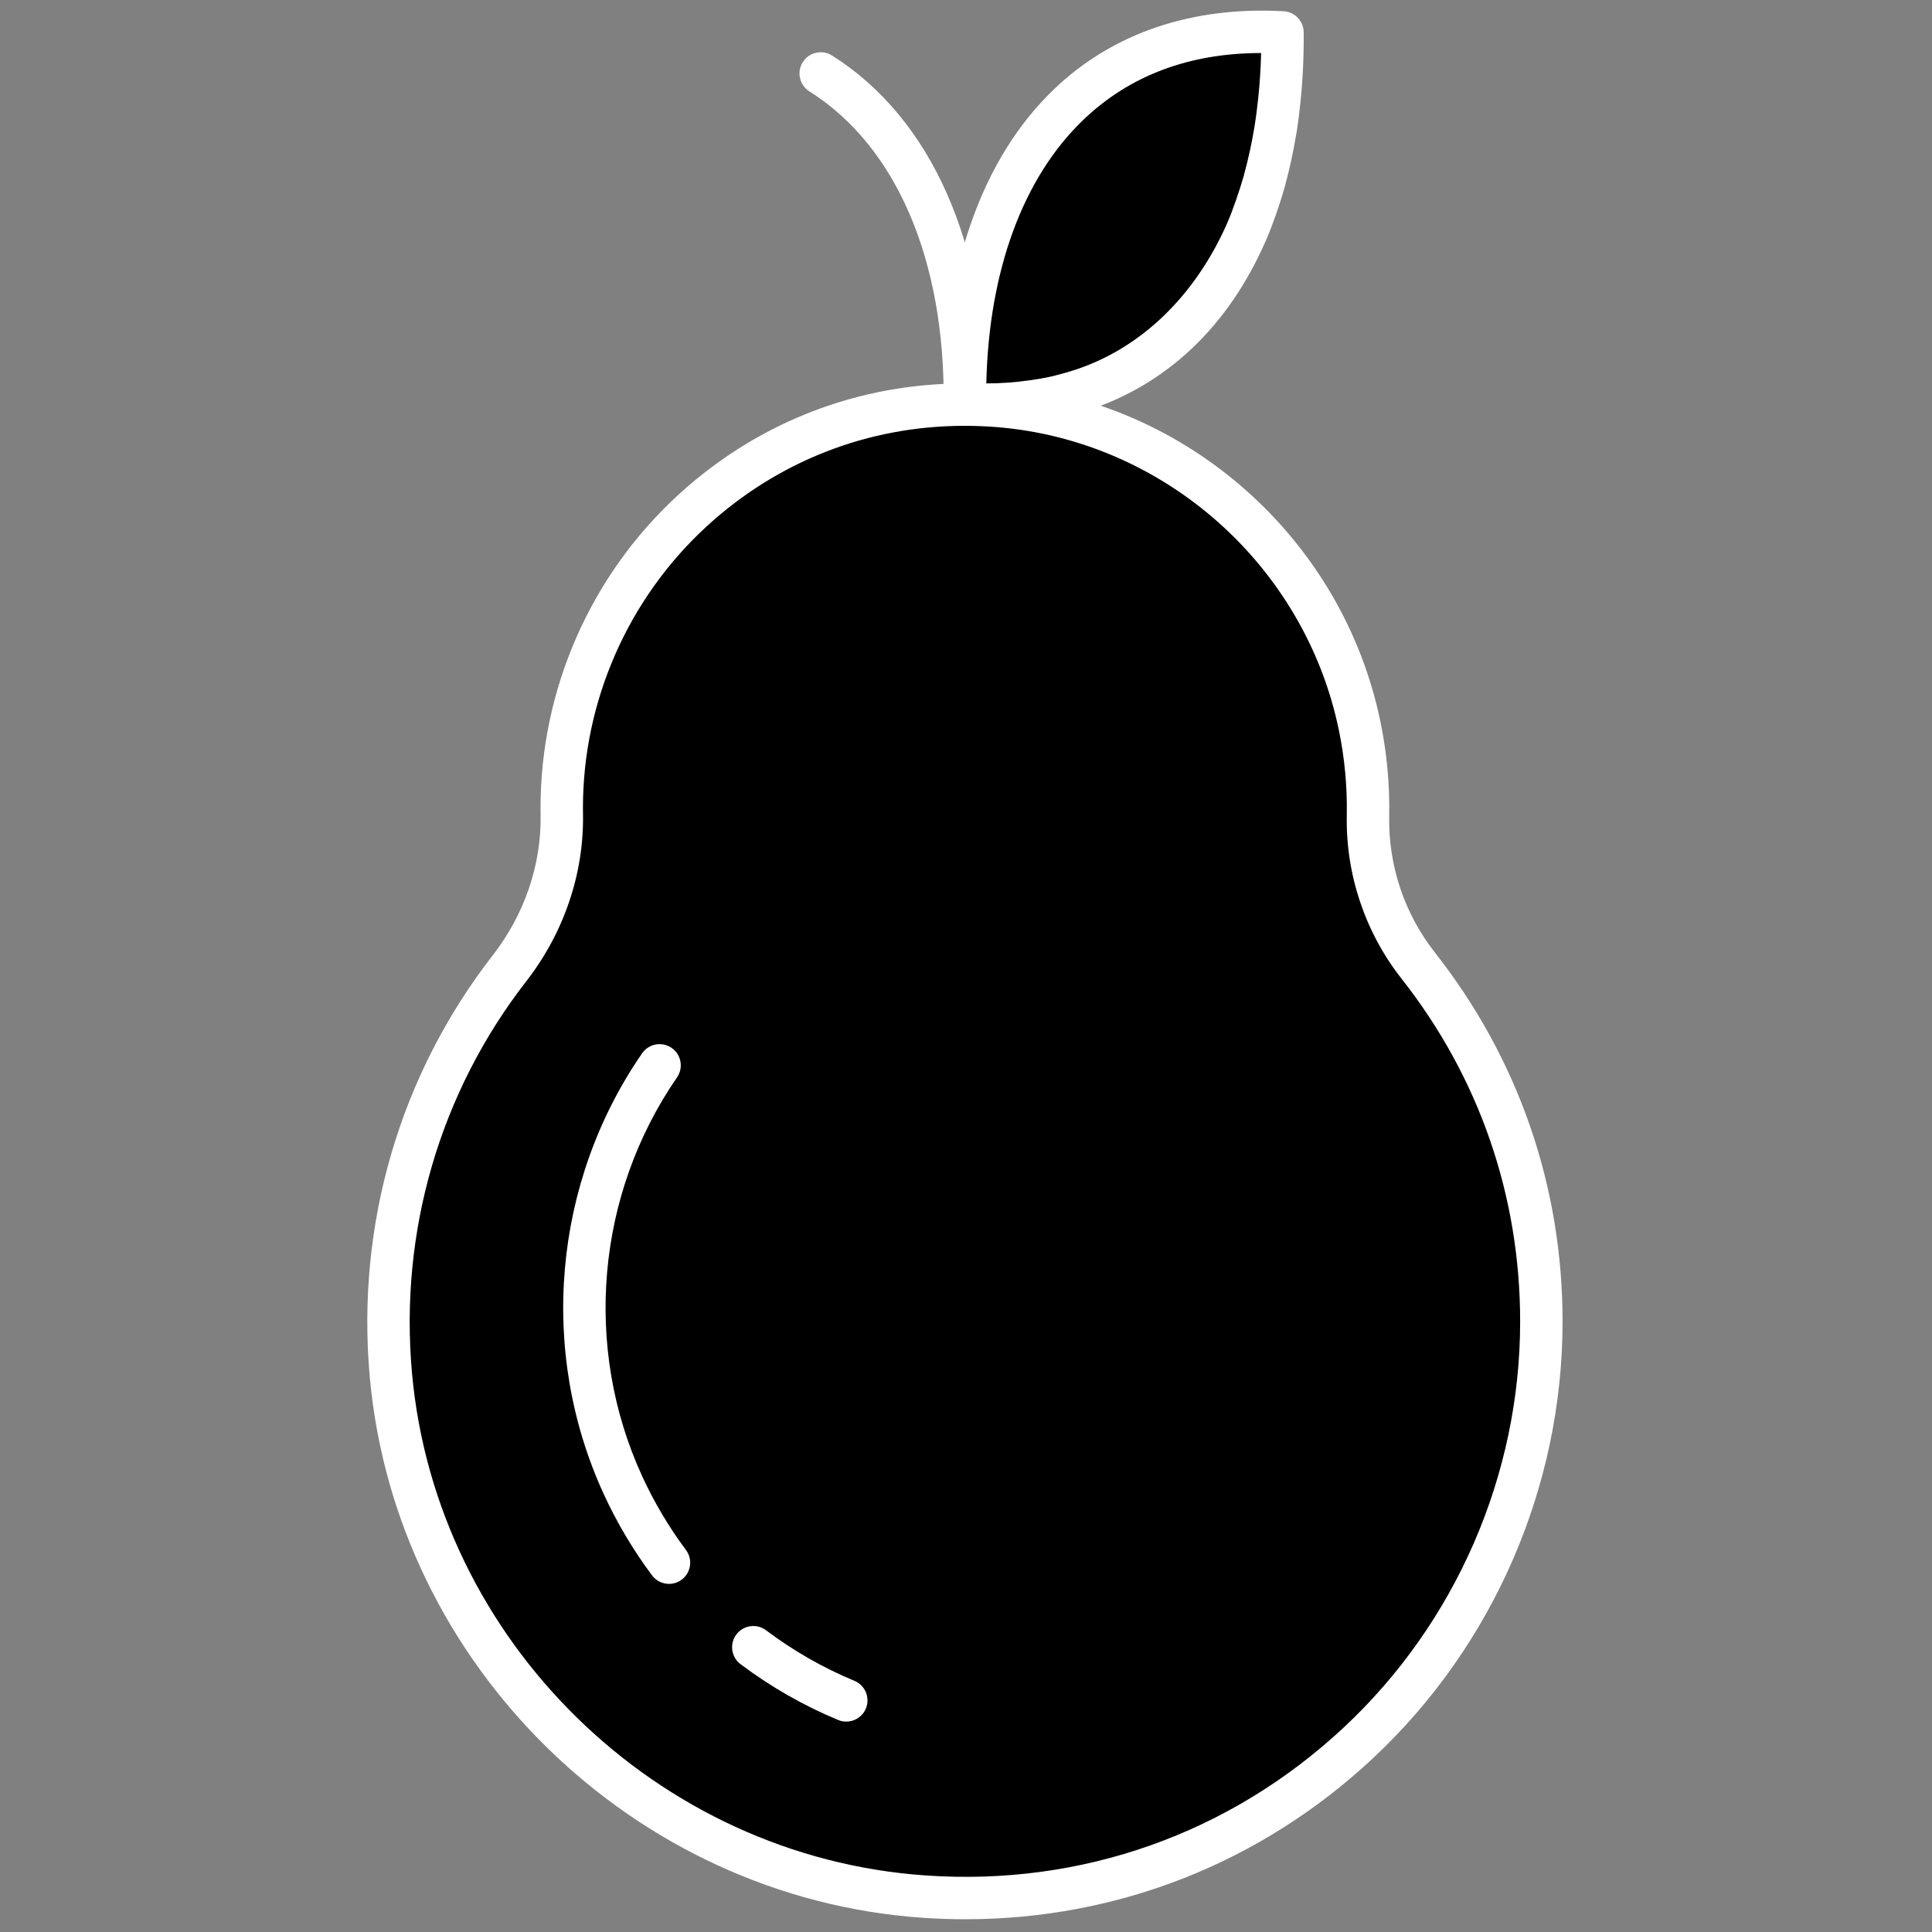 <svg xmlns="http://www.w3.org/2000/svg" xmlns:xlink="http://www.w3.org/1999/xlink" version="1.1" width="256"
	height="256" viewBox="0 0 256 256" xml:space="preserve">
	<rect x="0" y="0" width="256" height="256" fill="#808080" stroke="none"/>
	<g style="stroke: none; stroke-width: 0; stroke-dasharray: none; stroke-linecap: butt; stroke-linejoin: miter; stroke-miterlimit: 10; fill: none; fill-rule: nonzero; opacity: 1;"
		transform="translate(1.407 1.407) scale(2.81 2.81)">
		<path
			d="M 64.008 37.966 c 0.027 -1.378 -0.096 -2.794 -0.394 -4.236 c -1.692 -8.186 -8.688 -14.406 -17.02 -15.085 c -11.219 -0.914 -20.606 7.92 -20.606 18.946 c 0 0.108 0.001 0.216 0.003 0.324 c 0.045 2.632 -0.85 5.165 -2.465 7.243 c -4.05 5.21 -6.247 11.93 -5.595 19.177 c 1.185 13.162 11.956 23.689 25.14 24.599 c 15.885 1.096 29.111 -11.465 29.111 -27.116 c 0 -6.336 -2.171 -12.164 -5.806 -16.785 C 64.793 43.02 63.957 40.526 64.008 37.966 z"
			style="stroke: none; stroke-width: 1; stroke-dasharray: none; stroke-linecap: butt; stroke-linejoin: miter; stroke-miterlimit: 10; fill: black; fill-rule: nonzero; opacity: 1;"
			transform=" matrix(1 0 0 1 0 0) " stroke-linecap="round" />
		<path
			d="M 49.6 18.152 c 0.322 -0.08 0.635 -0.172 0.942 -0.274 c 3.566 -1.184 6.122 -3.8 7.666 -7.287 c 0.023 -0.052 0.048 -0.102 0.071 -0.155 c 0.304 -0.706 0.566 -1.448 0.788 -2.219 c 0.01 -0.036 0.023 -0.071 0.033 -0.108 c 0.013 -0.048 0.025 -0.097 0.038 -0.145 c 0.101 -0.367 0.191 -0.742 0.274 -1.123 c 0.084 -0.387 0.161 -0.779 0.227 -1.179 c 0.004 -0.026 0.01 -0.051 0.014 -0.077 c 0.071 -0.444 0.127 -0.897 0.174 -1.354 c 0.108 -1.038 0.16 -2.107 0.148 -3.203 c -10.09 -0.564 -15.081 7.418 -14.972 17.524 c 0.315 0.018 0.626 0.027 0.931 0.028 c 0.778 0.003 1.52 -0.053 2.233 -0.152 c 0.407 -0.057 0.807 -0.124 1.192 -0.213 C 49.44 18.196 49.519 18.172 49.6 18.152 z"
			style="stroke: none; stroke-width: 1; stroke-dasharray: none; stroke-linecap: butt; stroke-linejoin: miter; stroke-miterlimit: 10; fill: black; fill-rule: nonzero; opacity: 1;"
			transform=" matrix(1 0 0 1 0 0) " stroke-linecap="round" />
		<path
			d="M 45.024 90.001 c -0.671 0 -1.345 -0.023 -2.022 -0.069 C 29.366 88.99 18.159 78.024 16.935 64.425 c -0.646 -7.177 1.415 -14.236 5.801 -19.88 c 1.495 -1.923 2.295 -4.271 2.255 -6.612 l -0.003 -0.341 c 0 -5.573 2.352 -10.937 6.451 -14.717 c 4.158 -3.832 9.567 -5.689 15.236 -5.226 c 8.766 0.714 16.134 7.244 17.918 15.879 c 0.304 1.473 0.443 2.973 0.414 4.458 l 0 0 c -0.046 2.321 0.719 4.604 2.154 6.429 c 3.938 5.006 6.021 11.025 6.021 17.403 c 0 7.782 -3.265 15.294 -8.957 20.606 C 58.948 87.35 52.193 90.001 45.024 90.001 z M 44.983 19.579 c -4.542 0 -8.822 1.664 -12.188 4.766 c -3.69 3.402 -5.807 8.23 -5.807 13.246 l 0.003 0.306 c 0.048 2.796 -0.902 5.593 -2.676 7.875 c -4.075 5.243 -5.989 11.803 -5.388 18.473 c 1.137 12.632 11.546 22.816 24.213 23.69 c 7.353 0.516 14.36 -1.969 19.721 -6.974 c 5.288 -4.937 8.321 -11.914 8.321 -19.145 c 0 -5.926 -1.934 -11.516 -5.593 -16.167 c -1.72 -2.187 -2.637 -4.923 -2.582 -7.705 c 0.026 -1.336 -0.099 -2.687 -0.373 -4.014 c -1.605 -7.771 -8.235 -13.647 -16.121 -14.29 C 46.001 19.6 45.491 19.579 44.983 19.579 z"
			style="stroke: none; stroke-width: 1; stroke-dasharray: none; stroke-linecap: butt; stroke-linejoin: miter; stroke-miterlimit: 10; fill: white; fill-rule: nonzero; opacity: 1;"
			transform=" matrix(1 0 0 1 0 0) " stroke-linecap="round" />
		<path
			d="M 31.048 74.187 c -0.305 0 -0.605 -0.139 -0.802 -0.401 c -0.89 -1.19 -1.658 -2.484 -2.282 -3.845 c -3.085 -6.721 -2.39 -14.681 1.814 -20.774 c 0.314 -0.454 0.937 -0.566 1.391 -0.255 c 0.455 0.313 0.569 0.937 0.255 1.392 c -3.806 5.516 -4.436 12.721 -1.644 18.804 c 0.566 1.232 1.261 2.403 2.066 3.481 c 0.331 0.442 0.24 1.069 -0.202 1.399 C 31.466 74.122 31.256 74.187 31.048 74.187 z"
			style="stroke: none; stroke-width: 1; stroke-dasharray: none; stroke-linecap: butt; stroke-linejoin: miter; stroke-miterlimit: 10; fill: white; fill-rule: nonzero; opacity: 1;"
			transform=" matrix(1 0 0 1 0 0) " stroke-linecap="round" />
		<path
			d="M 39.405 80.681 c -0.128 0 -0.258 -0.024 -0.383 -0.076 c -1.639 -0.682 -3.188 -1.567 -4.603 -2.633 c -0.441 -0.333 -0.529 -0.96 -0.197 -1.4 c 0.333 -0.441 0.958 -0.529 1.401 -0.197 c 1.28 0.965 2.682 1.767 4.166 2.383 c 0.51 0.212 0.751 0.797 0.54 1.308 C 40.169 80.449 39.797 80.681 39.405 80.681 z"
			style="stroke: none; stroke-width: 1; stroke-dasharray: none; stroke-linecap: butt; stroke-linejoin: miter; stroke-miterlimit: 10; fill: white; fill-rule: nonzero; opacity: 1;"
			transform=" matrix(1 0 0 1 0 0) " stroke-linecap="round" />
		<path
			d="M 60.06 8.39 c -0.237 0.822 -0.549 1.712 -0.862 2.441 l -0.058 0.125 c -1.745 3.941 -4.603 6.649 -8.282 7.871 c -0.329 0.109 -0.667 0.208 -1.013 0.294 l -0.26 0.068 c -0.417 0.095 -0.846 0.168 -1.281 0.229 c -0.78 0.109 -1.537 0.162 -2.311 0.162 c -0.347 -0.006 -0.692 -0.01 -1.046 -0.029 c -0.526 -0.029 -0.938 -0.461 -0.944 -0.988 c -0.068 -6.311 1.782 -11.591 5.21 -14.868 C 51.974 1.057 55.71 -0.212 60.03 0.03 c 0.525 0.029 0.938 0.461 0.944 0.988 c 0.012 1.111 -0.04 2.227 -0.154 3.317 c -0.049 0.475 -0.107 0.946 -0.181 1.407 c -0.082 0.499 -0.163 0.908 -0.25 1.312 c -0.087 0.399 -0.183 0.791 -0.287 1.175 C 60.1 8.234 60.061 8.384 60.06 8.39 z M 58.148 7.792 c 0.12 -0.442 0.206 -0.801 0.286 -1.164 c 0.08 -0.369 0.153 -0.745 0.216 -1.127 c 0.081 -0.499 0.134 -0.934 0.181 -1.374 C 58.904 3.426 58.949 2.714 58.967 2 c -3.378 0 -6.191 1.054 -8.373 3.14 c -2.854 2.728 -4.466 7.12 -4.586 12.439 c 0.675 0 1.337 -0.047 2.02 -0.143 c 0.378 -0.053 0.75 -0.115 1.107 -0.197 l 0.22 -0.058 c 0.001 0 0.003 -0.001 0.004 -0.001 c 0.297 -0.074 0.586 -0.158 0.868 -0.252 c 3.131 -1.04 5.641 -3.516 7.133 -6.888 C 57.641 9.388 57.935 8.534 58.148 7.792 z"
			style="stroke: none; stroke-width: 1; stroke-dasharray: none; stroke-linecap: butt; stroke-linejoin: miter; stroke-miterlimit: 10; fill: white; fill-rule: nonzero; opacity: 1;"
			transform=" matrix(1 0 0 1 0 0) " stroke-linecap="round" />
		<path
			d="M 44.998 19.58 c -0.003 0 -0.007 0 -0.011 0 c -0.552 -0.006 -0.995 -0.458 -0.989 -1.011 c 0.074 -6.801 -2.234 -12.18 -6.331 -14.76 C 37.2 3.515 37.059 2.897 37.354 2.43 c 0.293 -0.468 0.911 -0.607 1.379 -0.313 c 4.699 2.958 7.347 8.963 7.266 16.474 C 45.992 19.14 45.545 19.58 44.998 19.58 z"
			style="stroke: none; stroke-width: 1; stroke-dasharray: none; stroke-linecap: butt; stroke-linejoin: miter; stroke-miterlimit: 10; fill: white; fill-rule: nonzero; opacity: 1;"
			transform=" matrix(1 0 0 1 0 0) " stroke-linecap="round" />
	</g>
</svg>